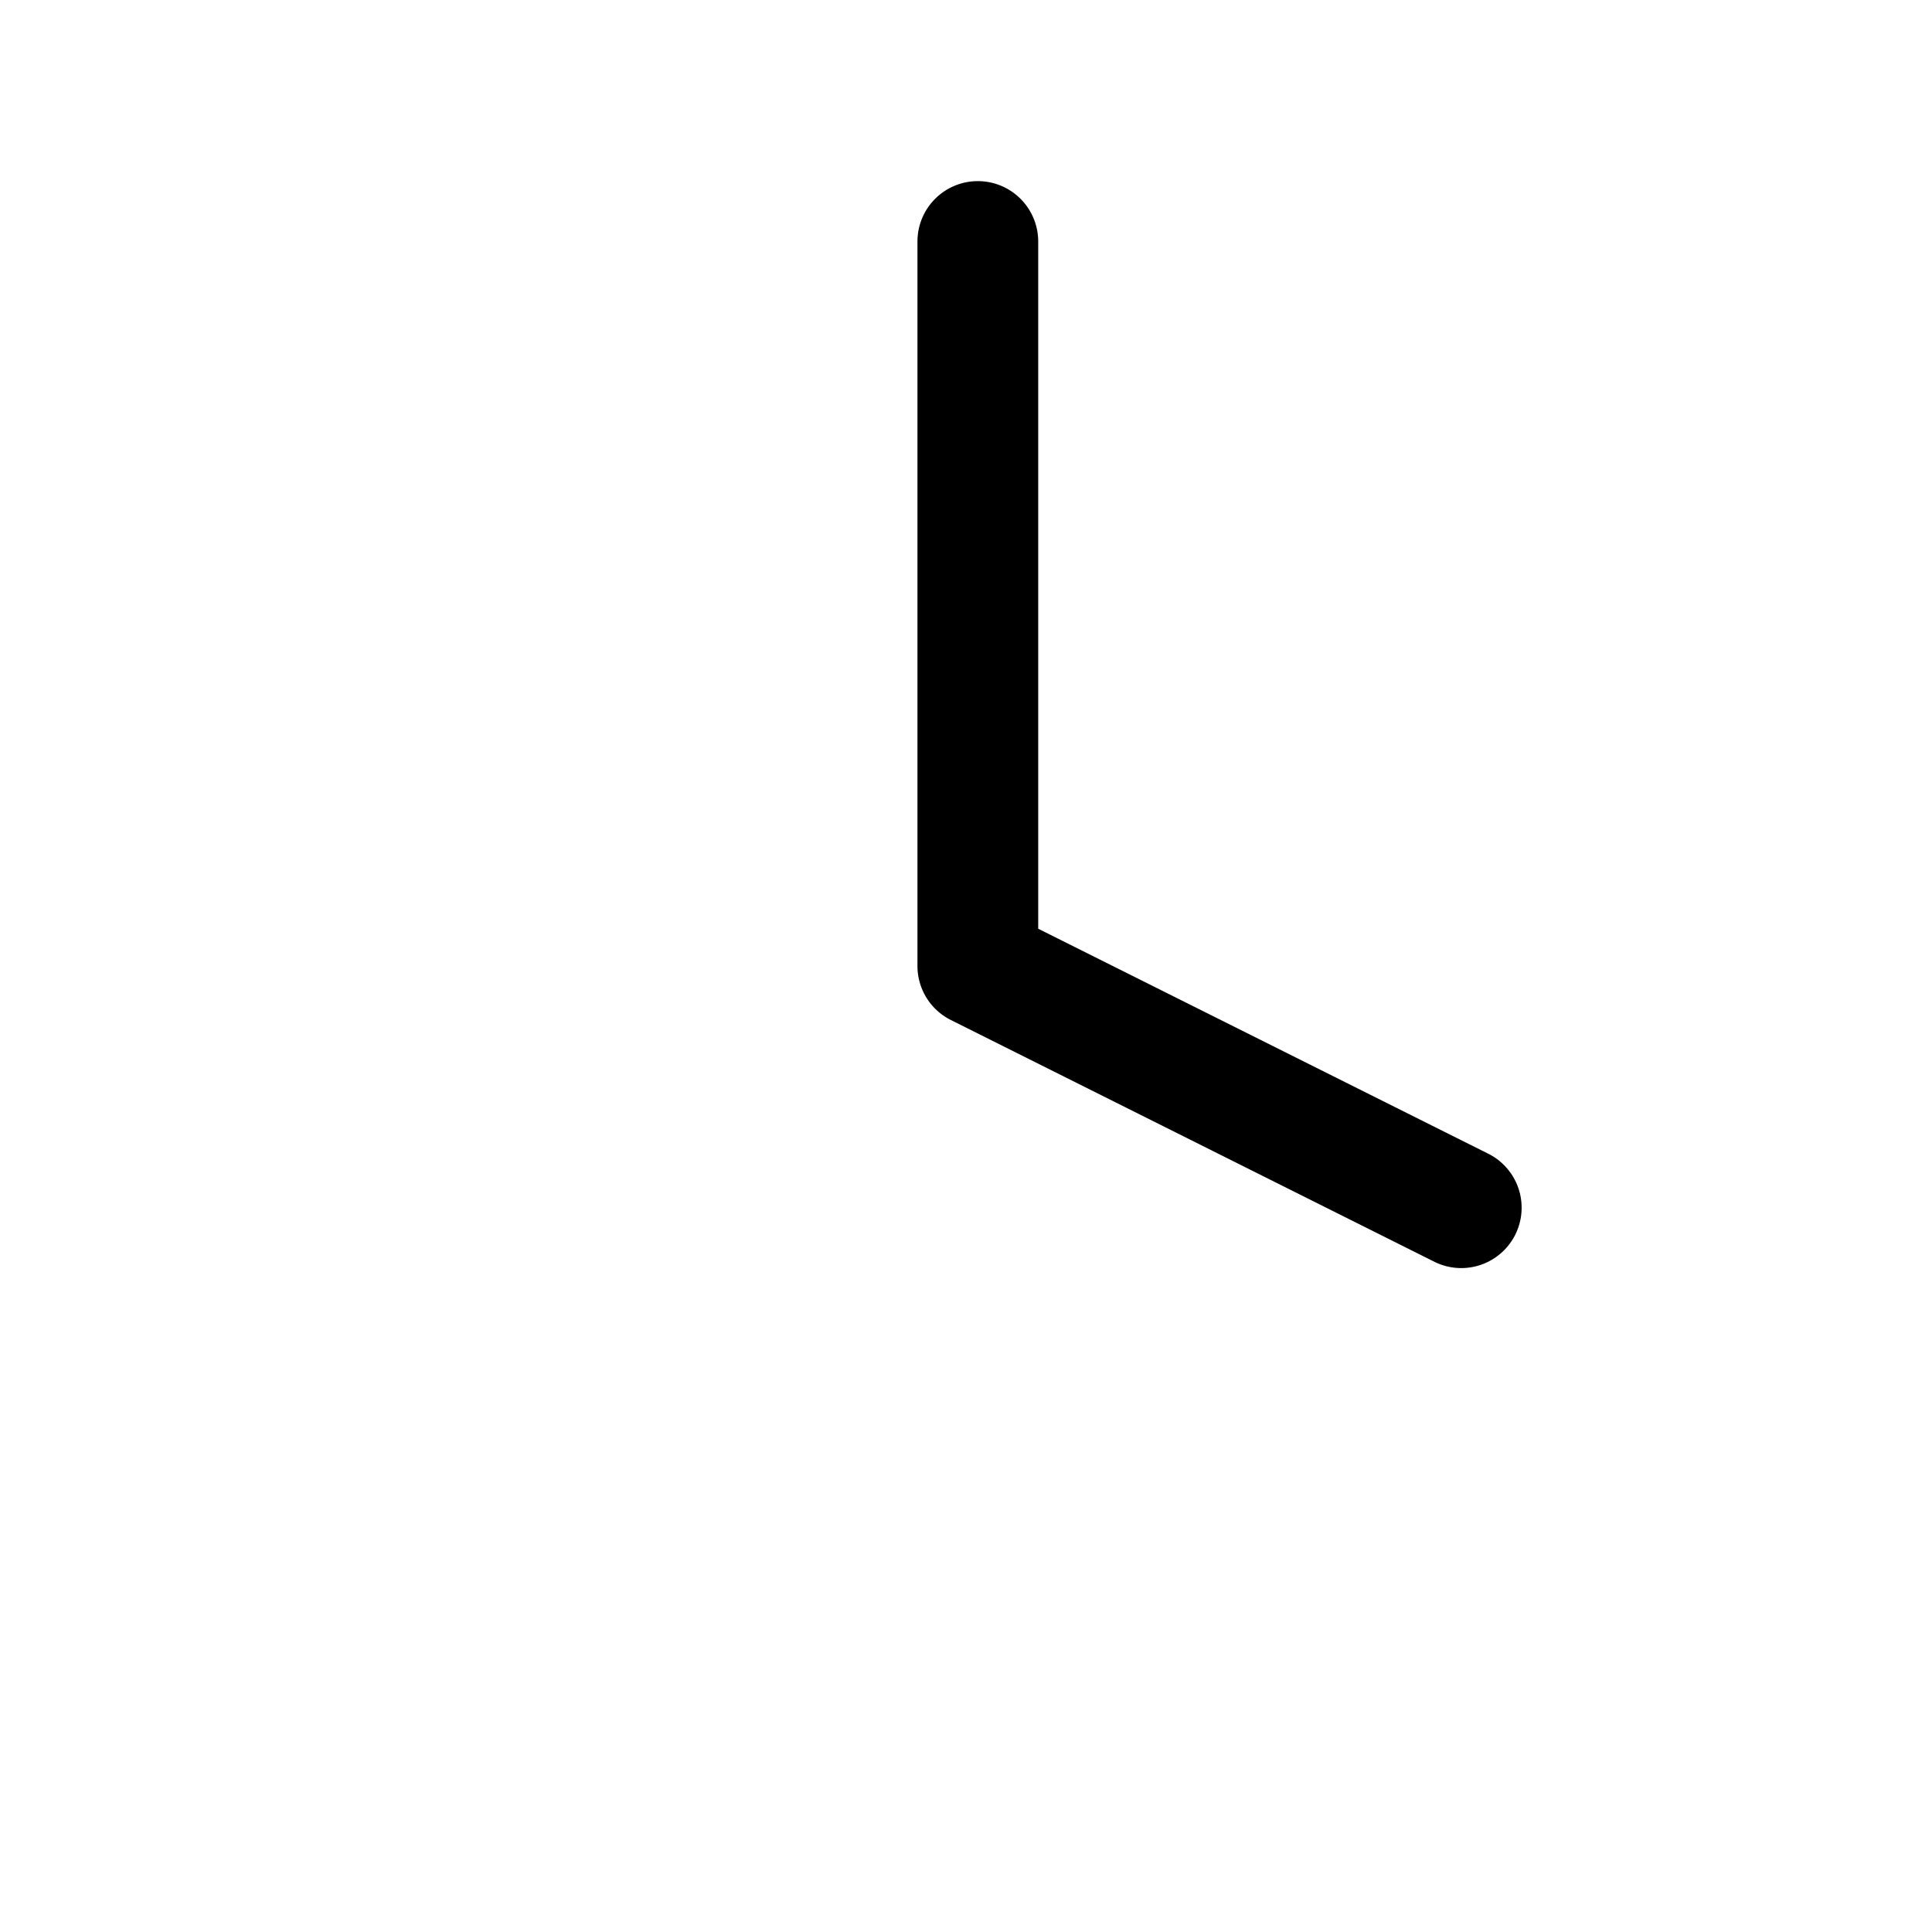 <svg width="24" height="24" fill="currentColor" viewBox="0 0 24 24" xmlns="http://www.w3.org/2000/svg"><path d="M12.147 2.25a.75.75 0 0 1 .75.75v8.537l5.585 2.792a.75.75 0 1 1-.67 1.342l-6-3a.75.75 0 0 1-.415-.671V3a.75.75 0 0 1 .75-.75"/></svg>